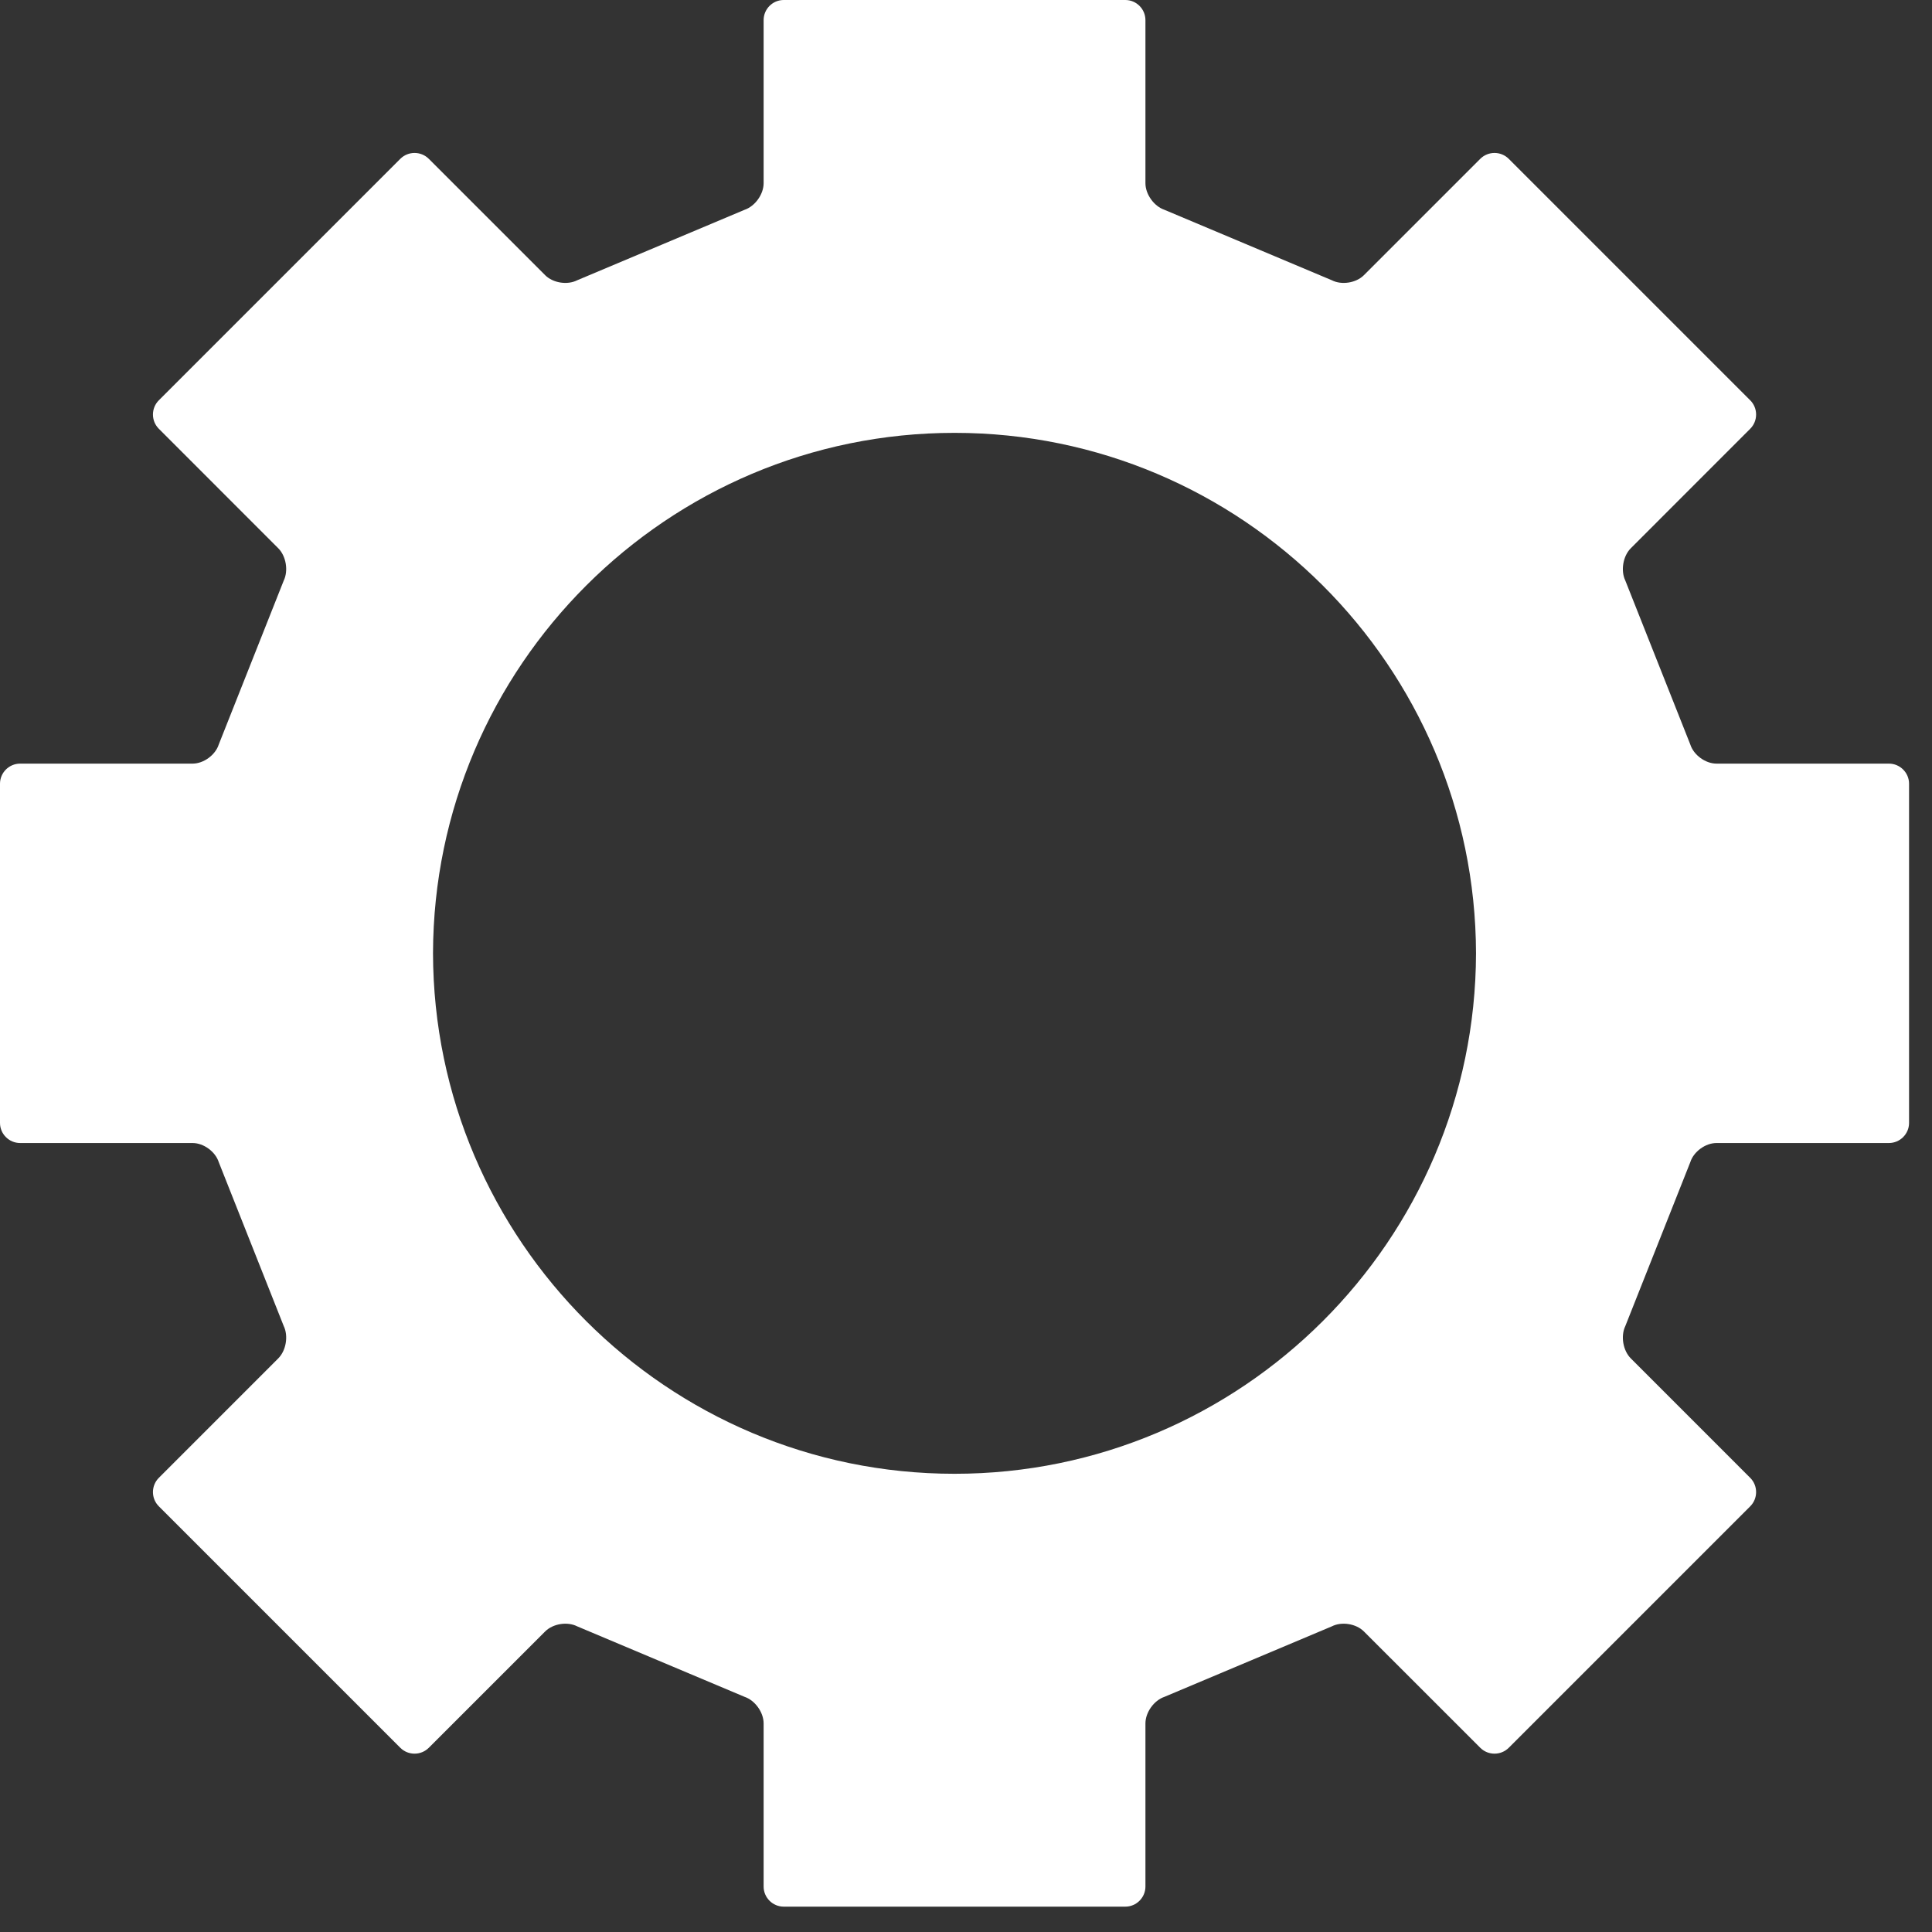 <?xml version="1.0" encoding="UTF-8"?>
<svg width="64px" height="64px" viewBox="0 0 64 64" version="1.1" xmlns="http://www.w3.org/2000/svg" xmlns:xlink="http://www.w3.org/1999/xlink">
    <rect x="0" y="0" width="64" height="64" fill="#333333" stroke="none"/>
    <title>FC40AE89-F36F-4A96-9EE8-05626497F0B9</title>
    <g id="Desktop-design" stroke="none" stroke-width="1" fill="none" fill-rule="evenodd">
        <g id="Doc-Portal" transform="translate(-261, -1595)" fill="#FFFFFF">
            <g id="Configure-and-operate" transform="translate(0, 1062)">
                <g id="5-x-cards" transform="translate(160, 214)">
                    <g id="Card-/-Container-card-/-Category-/-01-With-content-/-01-Light-theme-/-Large-/-01-Enabled-Copy-8" transform="translate(0, 285)">
                        <g id="XProtect-Management-Client" transform="translate(101, 34)">
                            <path d="M31.62,48.821 C22.106,48.821 14.367,41.09 14.344,31.58 C14.367,22.07 22.106,14.339 31.62,14.339 C41.133,14.339 48.873,22.07 48.895,31.58 C48.873,41.09 41.133,48.821 31.62,48.821 L31.62,48.821 Z M63.24,25.962 C63.24,25.596 62.94,25.296 62.573,25.296 L56.861,25.296 C56.494,25.296 56.103,25.01 55.993,24.661 L53.841,19.233 C53.682,18.904 53.763,18.421 54.022,18.162 L57.979,14.203 C58.238,13.944 58.238,13.52 57.979,13.261 L49.979,5.261 C49.719,5.002 49.296,5.002 49.036,5.261 L45.181,9.116 C44.922,9.375 44.443,9.45 44.117,9.283 L38.574,6.95 C38.228,6.832 37.944,6.436 37.944,6.07 L37.944,0.667 C37.944,0.299 37.644,0 37.278,0 L25.962,0 C25.595,0 25.296,0.299 25.296,0.667 L25.296,6.07 C25.296,6.436 25.012,6.832 24.665,6.95 L19.123,9.283 C18.796,9.45 18.318,9.375 18.059,9.116 L14.204,5.261 C13.944,5.002 13.521,5.002 13.261,5.261 L5.261,13.261 C5.002,13.52 5.002,13.944 5.261,14.203 L9.218,18.162 C9.477,18.421 9.558,18.904 9.399,19.233 L7.247,24.661 C7.136,25.01 6.746,25.296 6.379,25.296 L0.667,25.296 C0.299,25.296 0,25.596 0,25.962 L0,27.621 L0,35.538 L0,37.198 C0,37.564 0.299,37.864 0.667,37.864 L6.379,37.864 C6.746,37.864 7.136,38.15 7.247,38.499 L9.399,43.927 C9.558,44.256 9.477,44.739 9.218,44.998 L5.261,48.956 C5.002,49.215 5.002,49.639 5.261,49.898 L13.261,57.898 C13.521,58.157 13.944,58.157 14.204,57.898 L18.059,54.044 C18.318,53.785 18.796,53.709 19.123,53.876 L24.665,56.21 C25.012,56.327 25.296,56.723 25.296,57.09 L25.296,62.494 C25.296,62.86 25.595,63.16 25.962,63.16 L37.278,63.16 C37.644,63.16 37.944,62.86 37.944,62.494 L37.944,57.09 C37.944,56.723 38.228,56.327 38.574,56.21 L44.117,53.876 C44.443,53.709 44.922,53.785 45.181,54.044 L49.036,57.898 C49.296,58.157 49.719,58.157 49.979,57.898 L57.979,49.898 C58.238,49.639 58.238,49.215 57.979,48.956 L54.022,44.998 C53.763,44.739 53.682,44.256 53.841,43.927 L55.993,38.499 C56.103,38.15 56.494,37.864 56.861,37.864 L62.573,37.864 C62.94,37.864 63.24,37.564 63.24,37.198 L63.24,35.538 L63.24,27.621 L63.24,25.962 Z" id="Fill-1"></path>
                        </g>
                    </g>
                </g>
            </g>
        </g>
    </g>
</svg>